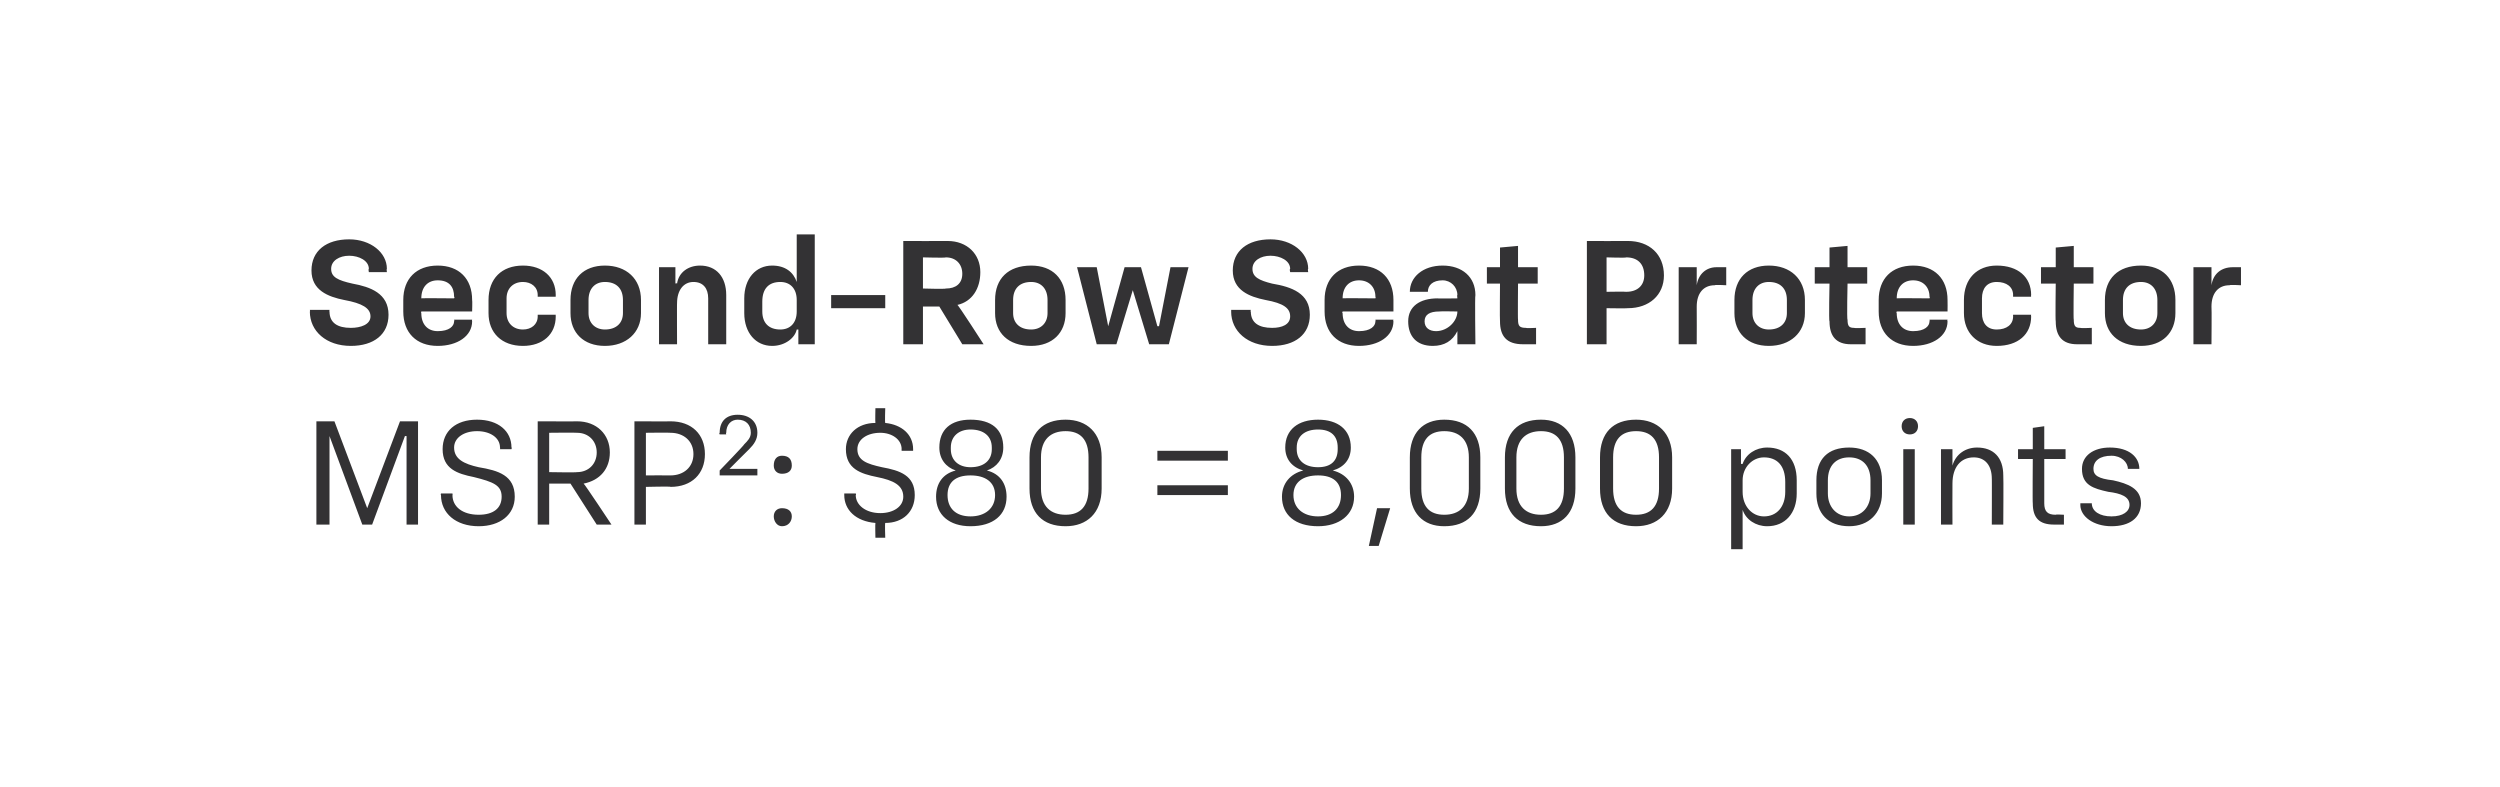<?xml version="1.0" standalone="no"?><!DOCTYPE svg PUBLIC "-//W3C//DTD SVG 1.1//EN" "http://www.w3.org/Graphics/SVG/1.1/DTD/svg11.dtd"><svg xmlns="http://www.w3.org/2000/svg" version="1.1" width="152.5px" height="48px" viewBox="0 0 152.5 48">  <desc>￼ Second Row Seat Protector MSRP2: $80 = 8,000 points</desc>  <defs/>  <g id="Polygon61823">    <path d="M 19.3 25.7 L 20.4 25.7 L 22.4 31 L 22.4 31 L 24.4 25.7 L 25.5 25.7 L 25.5 32 L 24.8 32 L 24.8 26.6 L 24.7 26.6 L 22.7 32 L 22.1 32 L 20.1 26.6 L 20.1 26.6 L 20.1 32 L 19.3 32 L 19.3 25.7 Z M 26.9 30.2 C 26.87 30.21 26.9 30.1 26.9 30.1 L 27.6 30.1 C 27.6 30.1 27.62 30.23 27.6 30.2 C 27.6 30.9 28.2 31.4 29.2 31.4 C 30.1 31.4 30.6 31 30.6 30.3 C 30.6 29.6 30.1 29.4 28.9 29.1 C 27.9 28.9 27 28.6 27 27.4 C 27 26.3 27.8 25.6 29.1 25.6 C 30.4 25.6 31.2 26.3 31.2 27.3 C 31.24 27.28 31.2 27.4 31.2 27.4 L 30.5 27.4 C 30.5 27.4 30.52 27.3 30.5 27.3 C 30.5 26.7 29.9 26.3 29.1 26.3 C 28.3 26.3 27.7 26.7 27.7 27.3 C 27.7 28 28.3 28.3 29.2 28.5 C 30.4 28.7 31.4 29 31.4 30.3 C 31.4 31.4 30.5 32.1 29.2 32.1 C 27.8 32.1 26.9 31.3 26.9 30.2 Z M 32.8 25.7 C 32.8 25.7 35.23 25.71 35.2 25.7 C 36.4 25.7 37.2 26.5 37.2 27.6 C 37.2 28.6 36.6 29.3 35.6 29.5 C 35.62 29.46 37.3 32 37.3 32 L 36.4 32 L 34.8 29.5 L 33.5 29.5 L 33.5 32 L 32.8 32 L 32.8 25.7 Z M 35.2 28.8 C 35.9 28.8 36.4 28.3 36.4 27.6 C 36.4 26.9 35.9 26.4 35.2 26.4 C 35.16 26.38 33.5 26.4 33.5 26.4 L 33.5 28.8 C 33.5 28.8 35.16 28.83 35.2 28.8 Z M 38.7 25.7 C 38.7 25.7 40.95 25.71 40.9 25.7 C 42.2 25.7 43 26.5 43 27.7 C 43 28.9 42.2 29.7 40.9 29.7 C 40.95 29.66 39.4 29.7 39.4 29.7 L 39.4 32 L 38.7 32 L 38.7 25.7 Z M 40.9 29 C 41.7 29 42.3 28.5 42.3 27.7 C 42.3 26.9 41.7 26.4 40.9 26.4 C 40.9 26.38 39.4 26.4 39.4 26.4 L 39.4 29 C 39.4 29 40.9 28.99 40.9 29 Z M 43.9 28.7 C 43.9 28.7 45.41 27.14 45.4 27.1 C 45.6 26.9 45.8 26.7 45.8 26.4 C 45.8 26.4 45.8 26.4 45.8 26.4 C 45.8 25.9 45.5 25.6 45 25.6 C 44.6 25.6 44.3 25.9 44.3 26.4 C 44.27 26.42 44.3 26.5 44.3 26.5 L 43.9 26.5 C 43.9 26.5 43.85 26.42 43.9 26.4 C 43.9 25.7 44.3 25.3 45 25.3 C 45.7 25.3 46.2 25.7 46.2 26.4 C 46.2 26.4 46.2 26.4 46.2 26.4 C 46.2 26.8 46 27.1 45.7 27.4 C 45.68 27.41 44.5 28.6 44.5 28.6 L 44.5 28.6 L 46.2 28.6 L 46.2 29 L 43.9 29 L 43.9 28.7 Z M 47.2 28.4 C 47.2 28 47.4 27.8 47.7 27.8 C 48.1 27.8 48.3 28 48.3 28.4 C 48.3 28.7 48.1 28.9 47.7 28.9 C 47.4 28.9 47.2 28.7 47.2 28.4 Z M 47.7 31 C 48.1 31 48.3 31.2 48.3 31.5 C 48.3 31.8 48.1 32.1 47.7 32.1 C 47.4 32.1 47.2 31.8 47.2 31.5 C 47.2 31.2 47.4 31 47.7 31 Z M 53.4 31.9 C 52.2 31.8 51.5 31.1 51.5 30.2 C 51.5 30.15 51.5 30.1 51.5 30.1 L 52.2 30.1 C 52.2 30.1 52.24 30.17 52.2 30.2 C 52.2 30.8 52.8 31.3 53.7 31.3 C 54.5 31.3 55.1 30.9 55.1 30.3 C 55.1 29.6 54.5 29.3 53.5 29.1 C 52.5 28.9 51.6 28.6 51.6 27.4 C 51.6 26.5 52.3 25.8 53.4 25.8 C 53.38 25.77 53.4 24.9 53.4 24.9 L 54 24.9 C 54 24.9 53.97 25.78 54 25.8 C 55 25.9 55.7 26.5 55.7 27.4 C 55.7 27.35 55.7 27.5 55.7 27.5 L 55 27.5 C 55 27.5 54.99 27.37 55 27.4 C 55 26.8 54.4 26.4 53.7 26.4 C 52.9 26.4 52.3 26.8 52.3 27.4 C 52.3 28.1 52.9 28.3 53.8 28.5 C 54.9 28.7 55.8 29 55.8 30.2 C 55.8 31.2 55.1 31.9 54 31.9 C 53.97 31.94 54 32.8 54 32.8 L 53.4 32.8 C 53.4 32.8 53.38 31.93 53.4 31.9 Z M 57.1 30.3 C 57.1 30.3 57.1 30.3 57.1 30.3 C 57.1 29.5 57.5 28.9 58.3 28.7 C 58.3 28.7 58.3 28.7 58.3 28.7 C 57.7 28.5 57.3 28 57.3 27.3 C 57.3 27.3 57.3 27.3 57.3 27.3 C 57.3 26.2 58 25.6 59.2 25.6 C 60.5 25.6 61.2 26.2 61.2 27.3 C 61.2 27.3 61.2 27.3 61.2 27.3 C 61.2 28 60.8 28.5 60.2 28.7 C 60.2 28.7 60.2 28.7 60.2 28.7 C 61 28.9 61.4 29.5 61.4 30.3 C 61.4 30.3 61.4 30.3 61.4 30.3 C 61.4 31.4 60.6 32.1 59.2 32.1 C 57.9 32.1 57.1 31.4 57.1 30.3 Z M 59.2 31.5 C 60.1 31.5 60.7 31 60.7 30.2 C 60.7 30.2 60.7 30.2 60.7 30.2 C 60.7 29.4 60.1 29 59.2 29 C 58.3 29 57.8 29.4 57.8 30.2 C 57.8 30.2 57.8 30.2 57.8 30.2 C 57.8 31 58.3 31.5 59.2 31.5 Z M 59.2 28.5 C 60 28.5 60.5 28.1 60.5 27.4 C 60.5 27.4 60.5 27.3 60.5 27.3 C 60.5 26.6 60 26.2 59.2 26.2 C 58.5 26.2 58 26.6 58 27.3 C 58 27.3 58 27.4 58 27.4 C 58 28.1 58.5 28.5 59.2 28.5 Z M 62.8 29.8 C 62.8 29.8 62.8 27.9 62.8 27.9 C 62.8 26.4 63.6 25.6 65 25.6 C 66.3 25.6 67.2 26.4 67.2 27.9 C 67.2 27.9 67.2 29.8 67.2 29.8 C 67.2 31.3 66.3 32.1 65 32.1 C 63.6 32.1 62.8 31.3 62.8 29.8 Z M 65 31.4 C 65.9 31.4 66.4 30.9 66.4 29.8 C 66.4 29.8 66.4 27.9 66.4 27.9 C 66.4 26.8 65.9 26.3 65 26.3 C 64.1 26.3 63.5 26.8 63.5 27.9 C 63.5 27.9 63.5 29.8 63.5 29.8 C 63.5 30.9 64.1 31.4 65 31.4 Z M 70.6 27.5 L 74.9 27.5 L 74.9 28.1 L 70.6 28.1 L 70.6 27.5 Z M 70.6 29.6 L 74.9 29.6 L 74.9 30.2 L 70.6 30.2 L 70.6 29.6 Z M 78.2 30.3 C 78.2 30.3 78.2 30.3 78.2 30.3 C 78.2 29.5 78.7 28.9 79.5 28.7 C 79.5 28.7 79.5 28.7 79.5 28.7 C 78.8 28.5 78.4 28 78.4 27.3 C 78.4 27.3 78.4 27.3 78.4 27.3 C 78.4 26.2 79.2 25.6 80.4 25.6 C 81.6 25.6 82.4 26.2 82.4 27.3 C 82.4 27.3 82.4 27.3 82.4 27.3 C 82.4 28 82 28.5 81.3 28.7 C 81.3 28.7 81.3 28.7 81.3 28.7 C 82.1 28.9 82.6 29.5 82.6 30.3 C 82.6 30.3 82.6 30.3 82.6 30.3 C 82.6 31.4 81.7 32.1 80.4 32.1 C 79 32.1 78.2 31.4 78.2 30.3 Z M 80.4 31.5 C 81.3 31.5 81.8 31 81.8 30.2 C 81.8 30.2 81.8 30.2 81.8 30.2 C 81.8 29.4 81.3 29 80.4 29 C 79.5 29 78.9 29.4 78.9 30.2 C 78.9 30.2 78.9 30.2 78.9 30.2 C 78.9 31 79.5 31.5 80.4 31.5 Z M 80.4 28.5 C 81.2 28.5 81.6 28.1 81.6 27.4 C 81.6 27.4 81.6 27.3 81.6 27.3 C 81.6 26.6 81.2 26.2 80.4 26.2 C 79.6 26.2 79.1 26.6 79.1 27.3 C 79.1 27.3 79.1 27.4 79.1 27.4 C 79.1 28.1 79.6 28.5 80.4 28.5 Z M 84 31 L 84.8 31 L 84.1 33.3 L 83.5 33.3 L 84 31 Z M 86 29.8 C 86 29.8 86 27.9 86 27.9 C 86 26.4 86.8 25.6 88.1 25.6 C 89.5 25.6 90.3 26.4 90.3 27.9 C 90.3 27.9 90.3 29.8 90.3 29.8 C 90.3 31.3 89.5 32.1 88.1 32.1 C 86.8 32.1 86 31.3 86 29.8 Z M 88.1 31.4 C 89 31.4 89.6 30.9 89.6 29.8 C 89.6 29.8 89.6 27.9 89.6 27.9 C 89.6 26.8 89 26.3 88.1 26.3 C 87.2 26.3 86.7 26.8 86.7 27.9 C 86.7 27.9 86.7 29.8 86.7 29.8 C 86.7 30.9 87.2 31.4 88.1 31.4 Z M 91.8 29.8 C 91.8 29.8 91.8 27.9 91.8 27.9 C 91.8 26.4 92.6 25.6 94 25.6 C 95.3 25.6 96.1 26.4 96.1 27.9 C 96.1 27.9 96.1 29.8 96.1 29.8 C 96.1 31.3 95.3 32.1 94 32.1 C 92.6 32.1 91.8 31.3 91.8 29.8 Z M 94 31.4 C 94.9 31.4 95.4 30.9 95.4 29.8 C 95.4 29.8 95.4 27.9 95.4 27.9 C 95.4 26.8 94.9 26.3 94 26.3 C 93.1 26.3 92.5 26.8 92.5 27.9 C 92.5 27.9 92.5 29.8 92.5 29.8 C 92.5 30.9 93.1 31.4 94 31.4 Z M 97.6 29.8 C 97.6 29.8 97.6 27.9 97.6 27.9 C 97.6 26.4 98.4 25.6 99.8 25.6 C 101.1 25.6 102 26.4 102 27.9 C 102 27.9 102 29.8 102 29.8 C 102 31.3 101.1 32.1 99.8 32.1 C 98.4 32.1 97.6 31.3 97.6 29.8 Z M 99.8 31.4 C 100.7 31.4 101.2 30.9 101.2 29.8 C 101.2 29.8 101.2 27.9 101.2 27.9 C 101.2 26.8 100.7 26.3 99.8 26.3 C 98.9 26.3 98.4 26.8 98.4 27.9 C 98.4 27.9 98.4 29.8 98.4 29.8 C 98.4 30.9 98.9 31.4 99.8 31.4 Z M 105.6 27.4 L 106.2 27.4 L 106.2 28.3 C 106.2 28.3 106.27 28.3 106.3 28.3 C 106.5 27.7 107.1 27.3 107.8 27.3 C 108.9 27.3 109.6 28 109.6 29.3 C 109.6 29.3 109.6 30.1 109.6 30.1 C 109.6 31.3 108.9 32.1 107.8 32.1 C 107.1 32.1 106.5 31.7 106.3 31.1 C 106.3 31.06 106.3 31.1 106.3 31.1 L 106.3 33.5 L 105.6 33.5 L 105.6 27.4 Z M 107.6 31.5 C 108.4 31.5 108.9 30.9 108.9 30 C 108.9 30 108.9 29.4 108.9 29.4 C 108.9 28.4 108.4 27.9 107.6 27.9 C 106.9 27.9 106.3 28.5 106.3 29.3 C 106.3 29.3 106.3 30 106.3 30 C 106.3 30.9 106.9 31.5 107.6 31.5 Z M 110.8 30.1 C 110.8 30.1 110.8 29.3 110.8 29.3 C 110.8 28 111.5 27.3 112.8 27.3 C 114 27.3 114.8 28 114.8 29.3 C 114.8 29.3 114.8 30.1 114.8 30.1 C 114.8 31.3 114 32.1 112.8 32.1 C 111.5 32.1 110.8 31.3 110.8 30.1 Z M 112.8 31.5 C 113.6 31.5 114.1 30.9 114.1 30.1 C 114.1 30.1 114.1 29.3 114.1 29.3 C 114.1 28.4 113.6 27.9 112.8 27.9 C 112 27.9 111.5 28.4 111.5 29.3 C 111.5 29.3 111.5 30.1 111.5 30.1 C 111.5 30.9 112 31.5 112.8 31.5 Z M 116.1 27.4 L 116.8 27.4 L 116.8 32 L 116.1 32 L 116.1 27.4 Z M 116.5 25.5 C 116.8 25.5 117 25.7 117 26 C 117 26.3 116.8 26.5 116.5 26.5 C 116.2 26.5 116 26.3 116 26 C 116 25.7 116.2 25.5 116.5 25.5 Z M 118.4 27.4 L 119.1 27.4 L 119.1 28.4 C 119.1 28.4 119.08 28.38 119.1 28.4 C 119.3 27.7 119.9 27.3 120.6 27.3 C 121.6 27.3 122.2 27.9 122.2 29 C 122.22 29.03 122.2 32 122.2 32 L 121.5 32 C 121.5 32 121.51 29.15 121.5 29.2 C 121.5 28.4 121.1 27.9 120.4 27.9 C 119.6 27.9 119.1 28.5 119.1 29.5 C 119.09 29.51 119.1 32 119.1 32 L 118.4 32 L 118.4 27.4 Z M 124 30.7 C 123.98 30.73 124 28 124 28 L 123.1 28 L 123.1 27.4 L 124 27.4 L 124 26.1 L 124.7 26 L 124.7 27.4 L 126 27.4 L 126 28 L 124.7 28 C 124.7 28 124.7 30.69 124.7 30.7 C 124.7 31.2 124.9 31.4 125.4 31.4 C 125.38 31.37 125.9 31.4 125.9 31.4 L 125.9 32 C 125.9 32 125.26 32 125.3 32 C 124.4 32 124 31.6 124 30.7 Z M 126.9 30.8 C 126.91 30.75 126.9 30.7 126.9 30.7 L 127.6 30.7 C 127.6 30.7 127.59 30.73 127.6 30.7 C 127.6 31.2 128.1 31.5 128.8 31.5 C 129.5 31.5 129.9 31.2 129.9 30.8 C 129.9 30.3 129.4 30.1 128.6 30 C 127.7 29.8 127 29.6 127 28.6 C 127 27.8 127.7 27.3 128.7 27.3 C 129.9 27.3 130.5 27.9 130.5 28.6 C 130.51 28.61 130.5 28.6 130.5 28.6 L 129.8 28.6 C 129.8 28.6 129.84 28.59 129.8 28.6 C 129.8 28.2 129.4 27.8 128.8 27.8 C 128.1 27.8 127.7 28.1 127.7 28.6 C 127.7 29 128 29.2 128.9 29.3 C 129.8 29.5 130.6 29.8 130.6 30.7 C 130.6 31.6 129.9 32.1 128.8 32.1 C 127.7 32.1 126.9 31.5 126.9 30.8 Z " stroke="none" fill="#333234"/>  </g>  <g id="Polygon61822">    <path d="M 18.9 19 C 18.93 19.02 18.9 18.9 18.9 18.9 L 20.1 18.9 C 20.1 18.9 20.08 19.04 20.1 19 C 20.1 19.7 20.6 20 21.4 20 C 22 20 22.6 19.8 22.6 19.3 C 22.6 18.8 22.1 18.5 21 18.3 C 20 18.1 19 17.7 19 16.5 C 19 15.3 19.9 14.6 21.3 14.6 C 22.6 14.6 23.6 15.4 23.6 16.4 C 23.57 16.4 23.6 16.6 23.6 16.6 L 22.5 16.6 C 22.5 16.6 22.46 16.42 22.5 16.4 C 22.5 15.9 21.9 15.6 21.3 15.6 C 20.7 15.6 20.2 15.9 20.2 16.4 C 20.2 16.9 20.6 17.1 21.5 17.3 C 22.6 17.5 23.7 17.9 23.7 19.2 C 23.7 20.4 22.8 21.1 21.4 21.1 C 19.9 21.1 18.9 20.2 18.9 19 Z M 24.6 19 C 24.6 19 24.6 18.3 24.6 18.3 C 24.6 17 25.4 16.2 26.7 16.2 C 28 16.2 28.8 17 28.8 18.3 C 28.82 18.31 28.8 19 28.8 19 L 25.7 19 C 25.7 19 25.67 19.11 25.7 19.1 C 25.7 19.8 26.1 20.2 26.7 20.2 C 27.4 20.2 27.7 19.9 27.7 19.6 C 27.73 19.59 27.7 19.5 27.7 19.5 L 28.8 19.5 C 28.8 19.5 28.78 19.58 28.8 19.6 C 28.8 20.5 27.9 21.1 26.7 21.1 C 25.4 21.1 24.6 20.3 24.6 19 Z M 27.7 18.2 C 27.7 18.2 27.75 18.13 27.7 18.1 C 27.7 17.5 27.4 17.1 26.7 17.1 C 26.1 17.1 25.7 17.5 25.7 18.2 C 25.67 18.18 27.7 18.2 27.7 18.2 Z M 29.8 19.1 C 29.8 19.1 29.8 18.3 29.8 18.3 C 29.8 17 30.6 16.2 31.9 16.2 C 33.1 16.2 33.9 16.9 33.9 18 C 33.89 18.04 33.9 18.1 33.9 18.1 L 32.8 18.1 C 32.8 18.1 32.8 18.01 32.8 18 C 32.8 17.5 32.4 17.2 31.9 17.2 C 31.3 17.2 30.9 17.6 30.9 18.2 C 30.9 18.2 30.9 19.1 30.9 19.1 C 30.9 19.7 31.3 20.1 31.9 20.1 C 32.4 20.1 32.8 19.8 32.8 19.3 C 32.8 19.29 32.8 19.2 32.8 19.2 L 33.9 19.2 C 33.9 19.2 33.89 19.29 33.9 19.3 C 33.9 20.4 33.1 21.1 31.9 21.1 C 30.6 21.1 29.8 20.3 29.8 19.1 Z M 34.8 19.1 C 34.8 19.1 34.8 18.3 34.8 18.3 C 34.8 17 35.6 16.2 36.9 16.2 C 38.2 16.2 39.1 17 39.1 18.3 C 39.1 18.3 39.1 19.1 39.1 19.1 C 39.1 20.3 38.2 21.1 36.9 21.1 C 35.6 21.1 34.8 20.3 34.8 19.1 Z M 36.9 20.1 C 37.6 20.1 38 19.7 38 19.1 C 38 19.1 38 18.3 38 18.3 C 38 17.6 37.6 17.2 36.9 17.2 C 36.3 17.2 35.9 17.6 35.9 18.3 C 35.9 18.3 35.9 19.1 35.9 19.1 C 35.9 19.7 36.3 20.1 36.9 20.1 Z M 40.2 16.3 L 41.2 16.3 L 41.2 17.3 C 41.2 17.3 41.27 17.25 41.3 17.3 C 41.4 16.6 42 16.2 42.7 16.2 C 43.7 16.2 44.3 16.9 44.3 18 C 44.3 18 44.3 21 44.3 21 L 43.2 21 C 43.2 21 43.2 18.23 43.2 18.2 C 43.2 17.6 42.9 17.2 42.3 17.2 C 41.7 17.2 41.3 17.7 41.3 18.5 C 41.29 18.47 41.3 21 41.3 21 L 40.2 21 L 40.2 16.3 Z M 45.4 19.1 C 45.4 19.1 45.4 18.2 45.4 18.2 C 45.4 17 46.1 16.2 47.1 16.2 C 47.9 16.2 48.4 16.6 48.6 17.2 C 48.58 17.22 48.6 17.2 48.6 17.2 L 48.6 14.3 L 49.7 14.3 L 49.7 21 L 48.7 21 L 48.7 20.1 C 48.7 20.1 48.64 20.11 48.6 20.1 C 48.5 20.6 47.9 21.1 47.1 21.1 C 46.1 21.1 45.4 20.3 45.4 19.1 Z M 47.6 20.1 C 48.2 20.1 48.6 19.7 48.6 19 C 48.6 19 48.6 18.3 48.6 18.3 C 48.6 17.6 48.2 17.2 47.6 17.2 C 46.9 17.2 46.5 17.6 46.5 18.4 C 46.5 18.4 46.5 19 46.5 19 C 46.5 19.7 46.9 20.1 47.6 20.1 Z M 50.7 18 L 54 18 L 54 18.8 L 50.7 18.8 L 50.7 18 Z M 55.1 14.7 C 55.1 14.7 57.78 14.71 57.8 14.7 C 59 14.7 59.8 15.5 59.8 16.6 C 59.8 17.6 59.3 18.4 58.4 18.6 C 58.44 18.57 60 21 60 21 L 58.7 21 L 57.3 18.7 L 56.3 18.7 L 56.3 21 L 55.1 21 L 55.1 14.7 Z M 57.7 17.6 C 58.3 17.6 58.7 17.3 58.7 16.7 C 58.7 16.1 58.3 15.7 57.7 15.7 C 57.67 15.74 56.3 15.7 56.3 15.7 L 56.3 17.6 C 56.3 17.6 57.67 17.64 57.7 17.6 Z M 60.7 19.1 C 60.7 19.1 60.7 18.3 60.7 18.3 C 60.7 17 61.5 16.2 62.9 16.2 C 64.2 16.2 65 17 65 18.3 C 65 18.3 65 19.1 65 19.1 C 65 20.3 64.2 21.1 62.9 21.1 C 61.5 21.1 60.7 20.3 60.7 19.1 Z M 62.9 20.1 C 63.5 20.1 63.9 19.7 63.9 19.1 C 63.9 19.1 63.9 18.3 63.9 18.3 C 63.9 17.6 63.5 17.2 62.9 17.2 C 62.2 17.2 61.8 17.6 61.8 18.3 C 61.8 18.3 61.8 19.1 61.8 19.1 C 61.8 19.7 62.2 20.1 62.9 20.1 Z M 65.7 16.3 L 66.9 16.3 L 67.6 19.9 L 67.6 19.9 L 68.6 16.3 L 69.6 16.3 L 70.6 19.9 L 70.7 19.9 L 71.4 16.3 L 72.5 16.3 L 71.3 21 L 70.1 21 L 69.1 17.7 L 69.1 17.7 L 68.1 21 L 66.9 21 L 65.7 16.3 Z M 75.1 19 C 75.11 19.02 75.1 18.9 75.1 18.9 L 76.3 18.9 C 76.3 18.9 76.26 19.04 76.3 19 C 76.3 19.7 76.8 20 77.6 20 C 78.2 20 78.7 19.8 78.7 19.3 C 78.7 18.8 78.3 18.5 77.2 18.3 C 76.2 18.1 75.2 17.7 75.2 16.5 C 75.2 15.3 76.1 14.6 77.5 14.6 C 78.8 14.6 79.8 15.4 79.8 16.4 C 79.76 16.4 79.8 16.6 79.8 16.6 L 78.7 16.6 C 78.7 16.6 78.65 16.42 78.7 16.4 C 78.7 15.9 78.1 15.6 77.5 15.6 C 76.9 15.6 76.4 15.9 76.4 16.4 C 76.4 16.9 76.8 17.1 77.6 17.3 C 78.8 17.5 79.9 17.9 79.9 19.2 C 79.9 20.4 79 21.1 77.6 21.1 C 76.1 21.1 75.1 20.2 75.1 19 Z M 80.8 19 C 80.8 19 80.8 18.3 80.8 18.3 C 80.8 17 81.6 16.2 82.9 16.2 C 84.2 16.2 85 17 85 18.3 C 85 18.31 85 19 85 19 L 81.9 19 C 81.9 19 81.85 19.11 81.9 19.1 C 81.9 19.8 82.3 20.2 82.9 20.2 C 83.6 20.2 83.9 19.9 83.9 19.6 C 83.92 19.59 83.9 19.5 83.9 19.5 L 85 19.5 C 85 19.5 84.97 19.58 85 19.6 C 85 20.5 84.1 21.1 82.9 21.1 C 81.6 21.1 80.8 20.3 80.8 19 Z M 83.9 18.2 C 83.9 18.2 83.93 18.13 83.9 18.1 C 83.9 17.5 83.5 17.1 82.9 17.1 C 82.3 17.1 81.9 17.5 81.9 18.2 C 81.85 18.18 83.9 18.2 83.9 18.2 Z M 85.9 19.6 C 85.9 18.7 86.6 18.2 87.7 18.2 C 87.68 18.22 88.9 18.2 88.9 18.2 C 88.9 18.2 88.87 17.96 88.9 18 C 88.9 17.5 88.5 17.1 88 17.1 C 87.4 17.1 87.1 17.4 87.1 17.8 C 87.09 17.8 87.1 17.8 87.1 17.8 L 86 17.8 C 86 17.8 86.03 17.79 86 17.8 C 86 16.9 86.8 16.2 88 16.2 C 89.2 16.2 90 16.9 90 18 C 89.96 18.03 90 21 90 21 L 88.9 21 L 88.9 20.2 C 88.9 20.2 88.89 20.18 88.9 20.2 C 88.6 20.8 88.1 21.1 87.4 21.1 C 86.4 21.1 85.9 20.5 85.9 19.6 Z M 87.6 20.2 C 88.3 20.2 88.9 19.6 88.9 19 C 88.87 19.04 88.9 19 88.9 19 C 88.9 19 87.81 18.98 87.8 19 C 87.2 19 86.9 19.2 86.9 19.6 C 86.9 20 87.2 20.2 87.6 20.2 Z M 91.5 19.6 C 91.48 19.59 91.5 17.3 91.5 17.3 L 90.7 17.3 L 90.7 16.3 L 91.5 16.3 L 91.5 15.1 L 92.6 15 L 92.6 16.3 L 93.8 16.3 L 93.8 17.3 L 92.6 17.3 C 92.6 17.3 92.58 19.52 92.6 19.5 C 92.6 19.9 92.7 20 93.1 20 C 93.06 20.03 93.7 20 93.7 20 L 93.7 21 C 93.7 21 92.86 21 92.9 21 C 91.9 21 91.5 20.5 91.5 19.6 Z M 96.8 14.7 C 96.8 14.7 99.3 14.71 99.3 14.7 C 100.6 14.7 101.5 15.5 101.5 16.8 C 101.5 18 100.6 18.8 99.3 18.8 C 99.3 18.82 98 18.8 98 18.8 L 98 21 L 96.8 21 L 96.8 14.7 Z M 99.2 17.8 C 99.9 17.8 100.3 17.4 100.3 16.8 C 100.3 16.1 99.9 15.7 99.2 15.7 C 99.21 15.74 98 15.7 98 15.7 L 98 17.8 C 98 17.8 99.21 17.78 99.2 17.8 Z M 102.4 16.3 L 103.5 16.3 L 103.5 17.4 C 103.5 17.4 103.49 17.41 103.5 17.4 C 103.6 16.7 104.1 16.3 104.7 16.3 C 104.75 16.3 105.3 16.3 105.3 16.3 L 105.3 17.4 C 105.3 17.4 104.61 17.36 104.6 17.4 C 103.9 17.4 103.5 17.9 103.5 18.7 C 103.51 18.74 103.5 21 103.5 21 L 102.4 21 L 102.4 16.3 Z M 105.8 19.1 C 105.8 19.1 105.8 18.3 105.8 18.3 C 105.8 17 106.6 16.2 107.9 16.2 C 109.2 16.2 110.1 17 110.1 18.3 C 110.1 18.3 110.1 19.1 110.1 19.1 C 110.1 20.3 109.2 21.1 107.9 21.1 C 106.6 21.1 105.8 20.3 105.8 19.1 Z M 107.9 20.1 C 108.6 20.1 109 19.7 109 19.1 C 109 19.1 109 18.3 109 18.3 C 109 17.6 108.6 17.2 107.9 17.2 C 107.3 17.2 106.9 17.6 106.9 18.3 C 106.9 18.3 106.9 19.1 106.9 19.1 C 106.9 19.7 107.3 20.1 107.9 20.1 Z M 111.6 19.6 C 111.55 19.59 111.6 17.3 111.6 17.3 L 110.7 17.3 L 110.7 16.3 L 111.6 16.3 L 111.6 15.1 L 112.7 15 L 112.7 16.3 L 113.9 16.3 L 113.9 17.3 L 112.7 17.3 C 112.7 17.3 112.65 19.52 112.7 19.5 C 112.7 19.9 112.8 20 113.1 20 C 113.13 20.03 113.8 20 113.8 20 L 113.8 21 C 113.8 21 112.93 21 112.9 21 C 112 21 111.6 20.5 111.6 19.6 Z M 114.6 19 C 114.6 19 114.6 18.3 114.6 18.3 C 114.6 17 115.4 16.2 116.7 16.2 C 118 16.2 118.8 17 118.8 18.3 C 118.81 18.31 118.8 19 118.8 19 L 115.7 19 C 115.7 19 115.66 19.11 115.7 19.1 C 115.7 19.8 116.1 20.2 116.7 20.2 C 117.4 20.2 117.7 19.9 117.7 19.6 C 117.72 19.59 117.7 19.5 117.7 19.5 L 118.8 19.5 C 118.8 19.5 118.77 19.58 118.8 19.6 C 118.8 20.5 117.9 21.1 116.7 21.1 C 115.4 21.1 114.6 20.3 114.6 19 Z M 117.7 18.2 C 117.7 18.2 117.74 18.13 117.7 18.1 C 117.7 17.5 117.3 17.1 116.7 17.1 C 116.1 17.1 115.7 17.5 115.7 18.2 C 115.66 18.18 117.7 18.2 117.7 18.2 Z M 119.8 19.1 C 119.8 19.1 119.8 18.3 119.8 18.3 C 119.8 17 120.6 16.2 121.8 16.2 C 123.1 16.2 123.9 16.9 123.9 18 C 123.88 18.04 123.9 18.1 123.9 18.1 L 122.8 18.1 C 122.8 18.1 122.79 18.01 122.8 18 C 122.8 17.5 122.4 17.2 121.8 17.2 C 121.2 17.2 120.9 17.6 120.9 18.2 C 120.9 18.2 120.9 19.1 120.9 19.1 C 120.9 19.7 121.2 20.1 121.8 20.1 C 122.4 20.1 122.8 19.8 122.8 19.3 C 122.79 19.29 122.8 19.2 122.8 19.2 L 123.9 19.2 C 123.9 19.2 123.88 19.29 123.9 19.3 C 123.9 20.4 123.1 21.1 121.8 21.1 C 120.6 21.1 119.8 20.3 119.8 19.1 Z M 125.4 19.6 C 125.37 19.59 125.4 17.3 125.4 17.3 L 124.5 17.3 L 124.5 16.3 L 125.4 16.3 L 125.4 15.1 L 126.5 15 L 126.5 16.3 L 127.7 16.3 L 127.7 17.3 L 126.5 17.3 C 126.5 17.3 126.47 19.52 126.5 19.5 C 126.5 19.9 126.6 20 126.9 20 C 126.94 20.03 127.6 20 127.6 20 L 127.6 21 C 127.6 21 126.74 21 126.7 21 C 125.8 21 125.4 20.5 125.4 19.6 Z M 128.4 19.1 C 128.4 19.1 128.4 18.3 128.4 18.3 C 128.4 17 129.2 16.2 130.6 16.2 C 131.9 16.2 132.7 17 132.7 18.3 C 132.7 18.3 132.7 19.1 132.7 19.1 C 132.7 20.3 131.9 21.1 130.6 21.1 C 129.2 21.1 128.4 20.3 128.4 19.1 Z M 130.6 20.1 C 131.2 20.1 131.6 19.7 131.6 19.1 C 131.6 19.1 131.6 18.3 131.6 18.3 C 131.6 17.6 131.2 17.2 130.6 17.2 C 129.9 17.2 129.5 17.6 129.5 18.3 C 129.5 18.3 129.5 19.1 129.5 19.1 C 129.5 19.7 129.9 20.1 130.6 20.1 Z M 133.8 16.3 L 134.9 16.3 L 134.9 17.4 C 134.9 17.4 134.9 17.41 134.9 17.4 C 135 16.7 135.5 16.3 136.2 16.3 C 136.16 16.3 136.7 16.3 136.7 16.3 L 136.7 17.4 C 136.7 17.4 136.02 17.36 136 17.4 C 135.3 17.4 134.9 17.9 134.9 18.7 C 134.92 18.74 134.9 21 134.9 21 L 133.8 21 L 133.8 16.3 Z " stroke="none" fill="#333234"/>  </g></svg>
